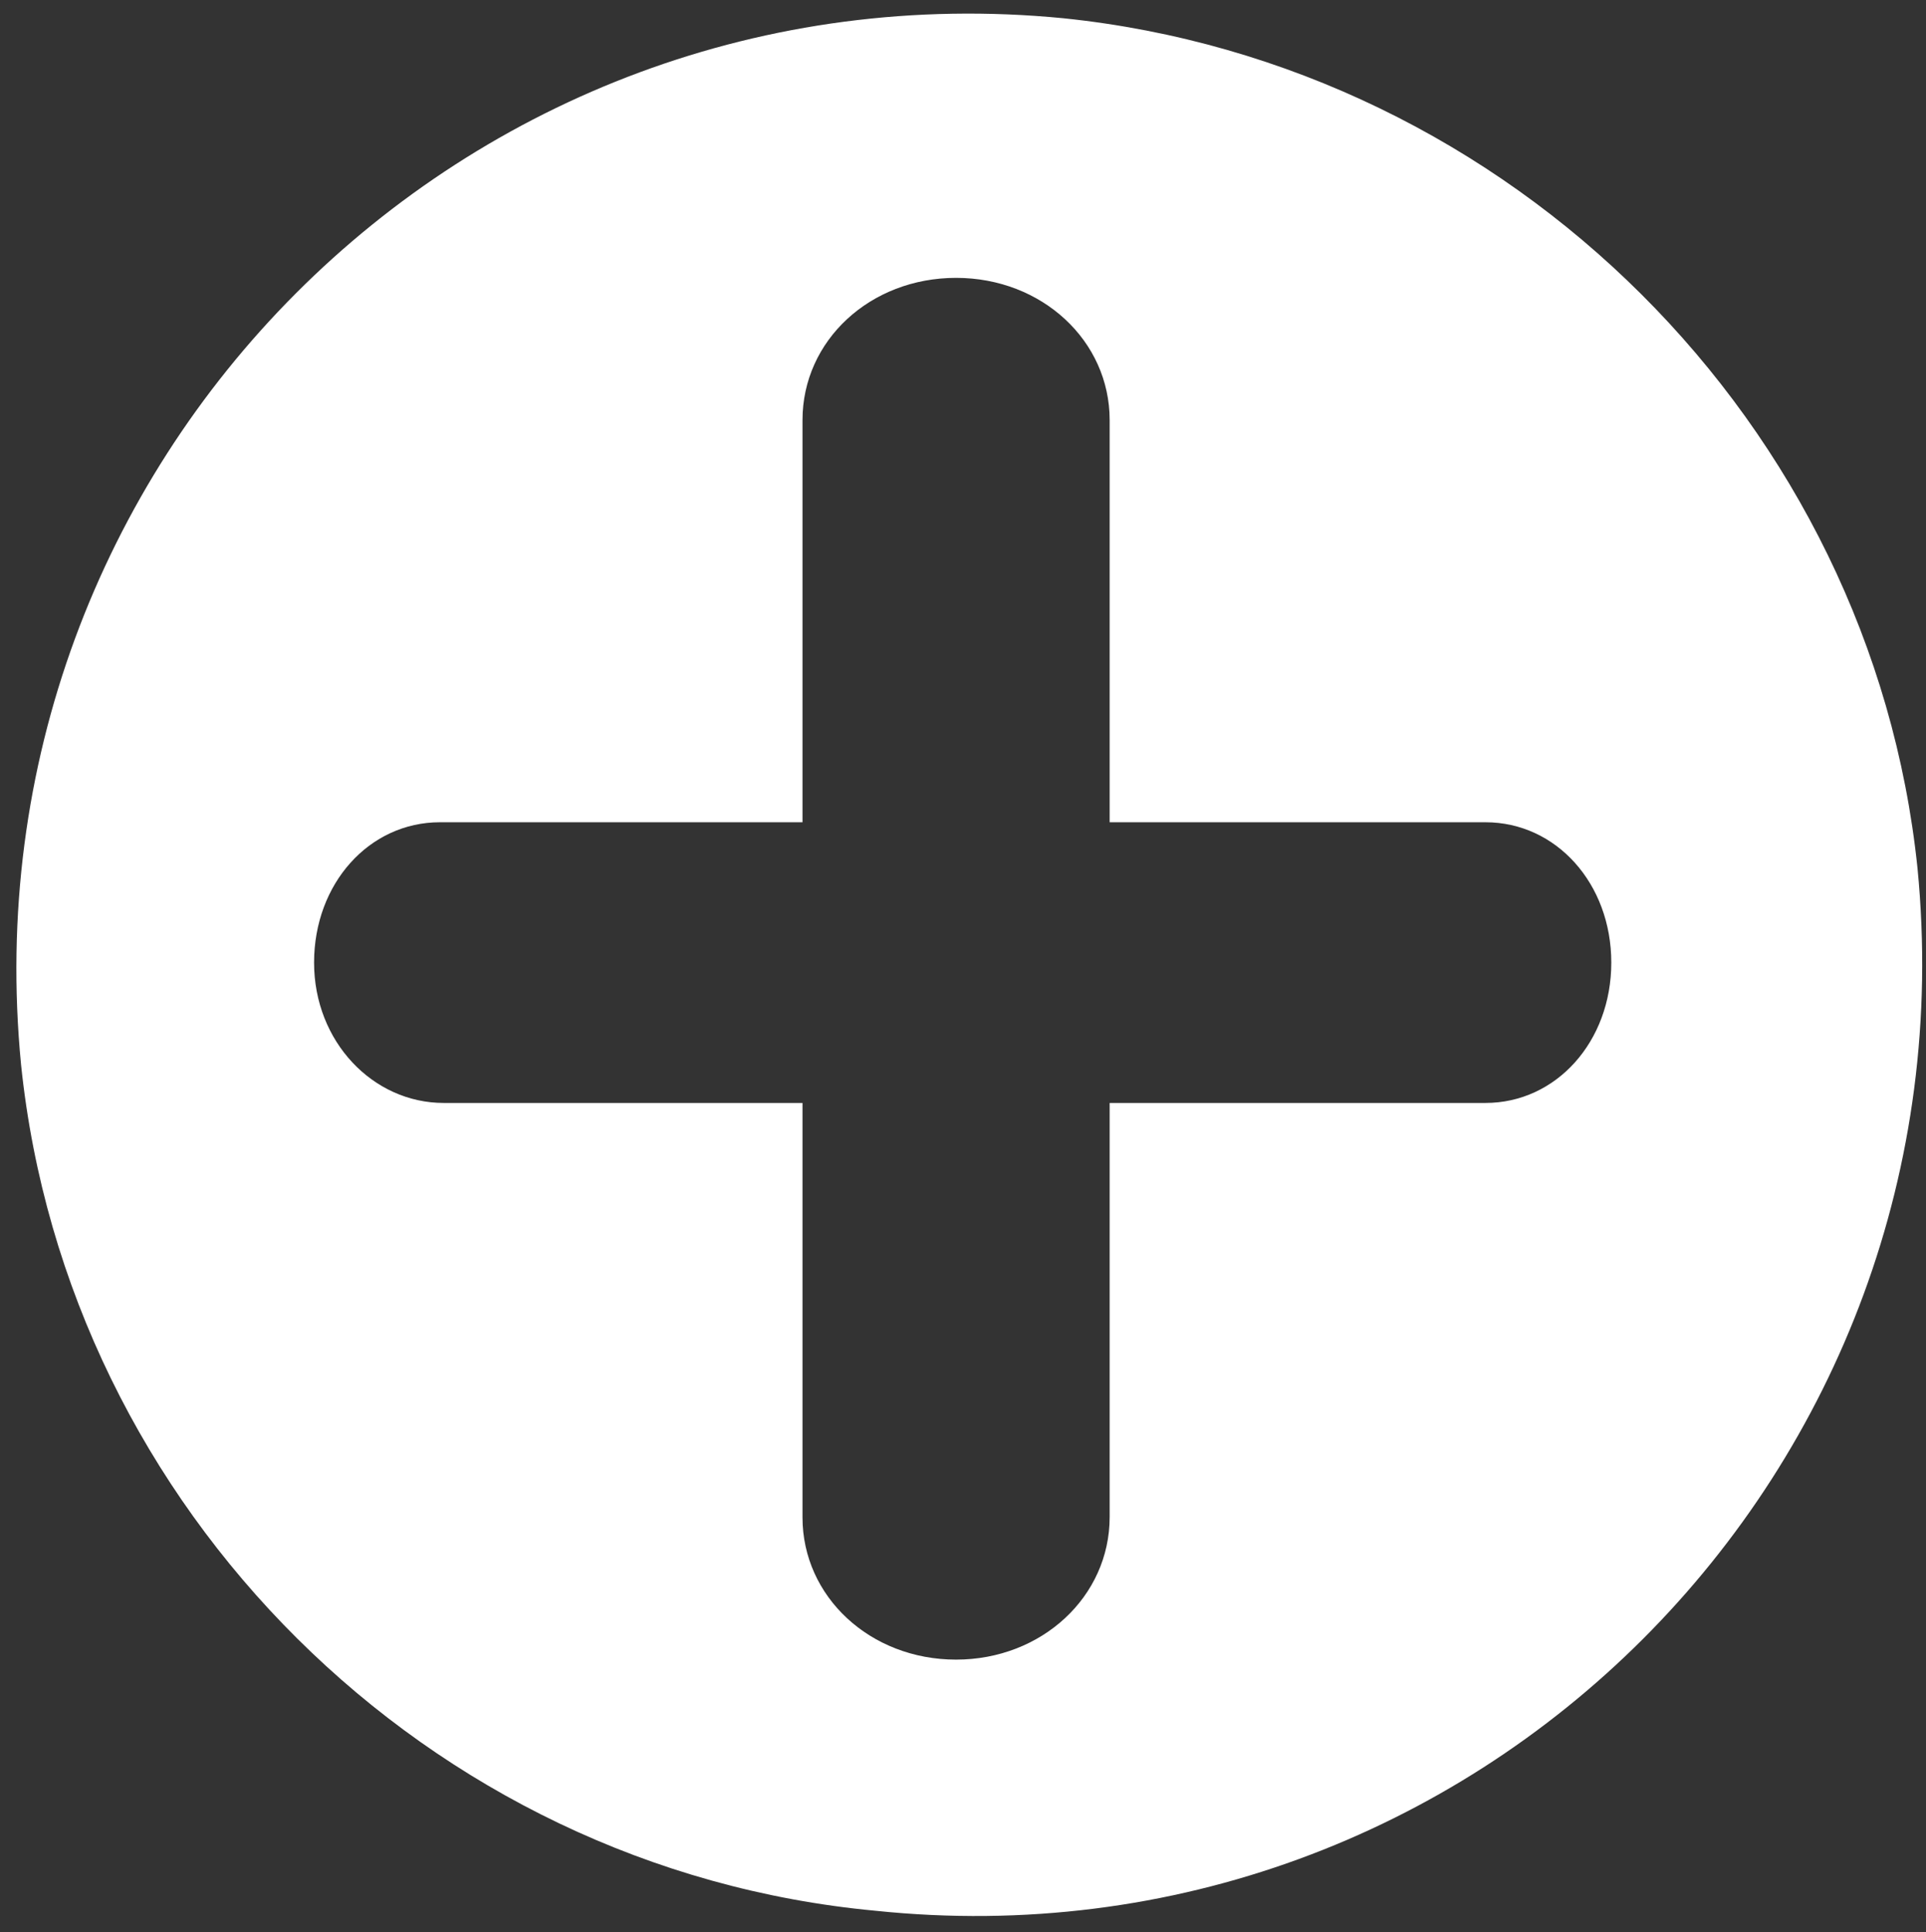 <?xml version="1.0" encoding="utf-8"?>
<!-- Generator: Adobe Illustrator 18.0.0, SVG Export Plug-In . SVG Version: 6.00 Build 0)  -->
<!DOCTYPE svg PUBLIC "-//W3C//DTD SVG 1.1//EN" "http://www.w3.org/Graphics/SVG/1.1/DTD/svg11.dtd">
<svg version="1.1" id="Capa_1" xmlns="http://www.w3.org/2000/svg" xmlns:xlink="http://www.w3.org/1999/xlink" x="0px" y="0px"
	 viewBox="0 178 612 614" enable-background="new 0 178 612 614" xml:space="preserve">
<rect x="0" y="178" width="612" height="614" fill="#333333" stroke="none"/>
<path fill="#FFFFFF" d="M609.3,453.9c-14.6-141-129-255.4-271.4-270.1C147.7,165.2-12,324.8,6.7,516.4
	c14.6,141.1,129,255.5,271.4,268.8C468.3,805.1,628,645.5,609.3,453.9z M472,528.5H352.6v131.6c0,25.3-21.6,45.3-48.8,45.3
	c-27.3,0-48.8-20-48.8-45.2V528.5H141c-22.5,0-41.2-19.5-41.2-44.6c0-25.1,17.5-44.6,40-44.6H255V311.5c0-25.3,21.5-45.2,48.8-45.2
	s48.8,20,48.8,45.2v127.8H472c22.5,0,40,19.5,40,44.6C512,509,494.5,528.5,472,528.5z"/>
</svg>

